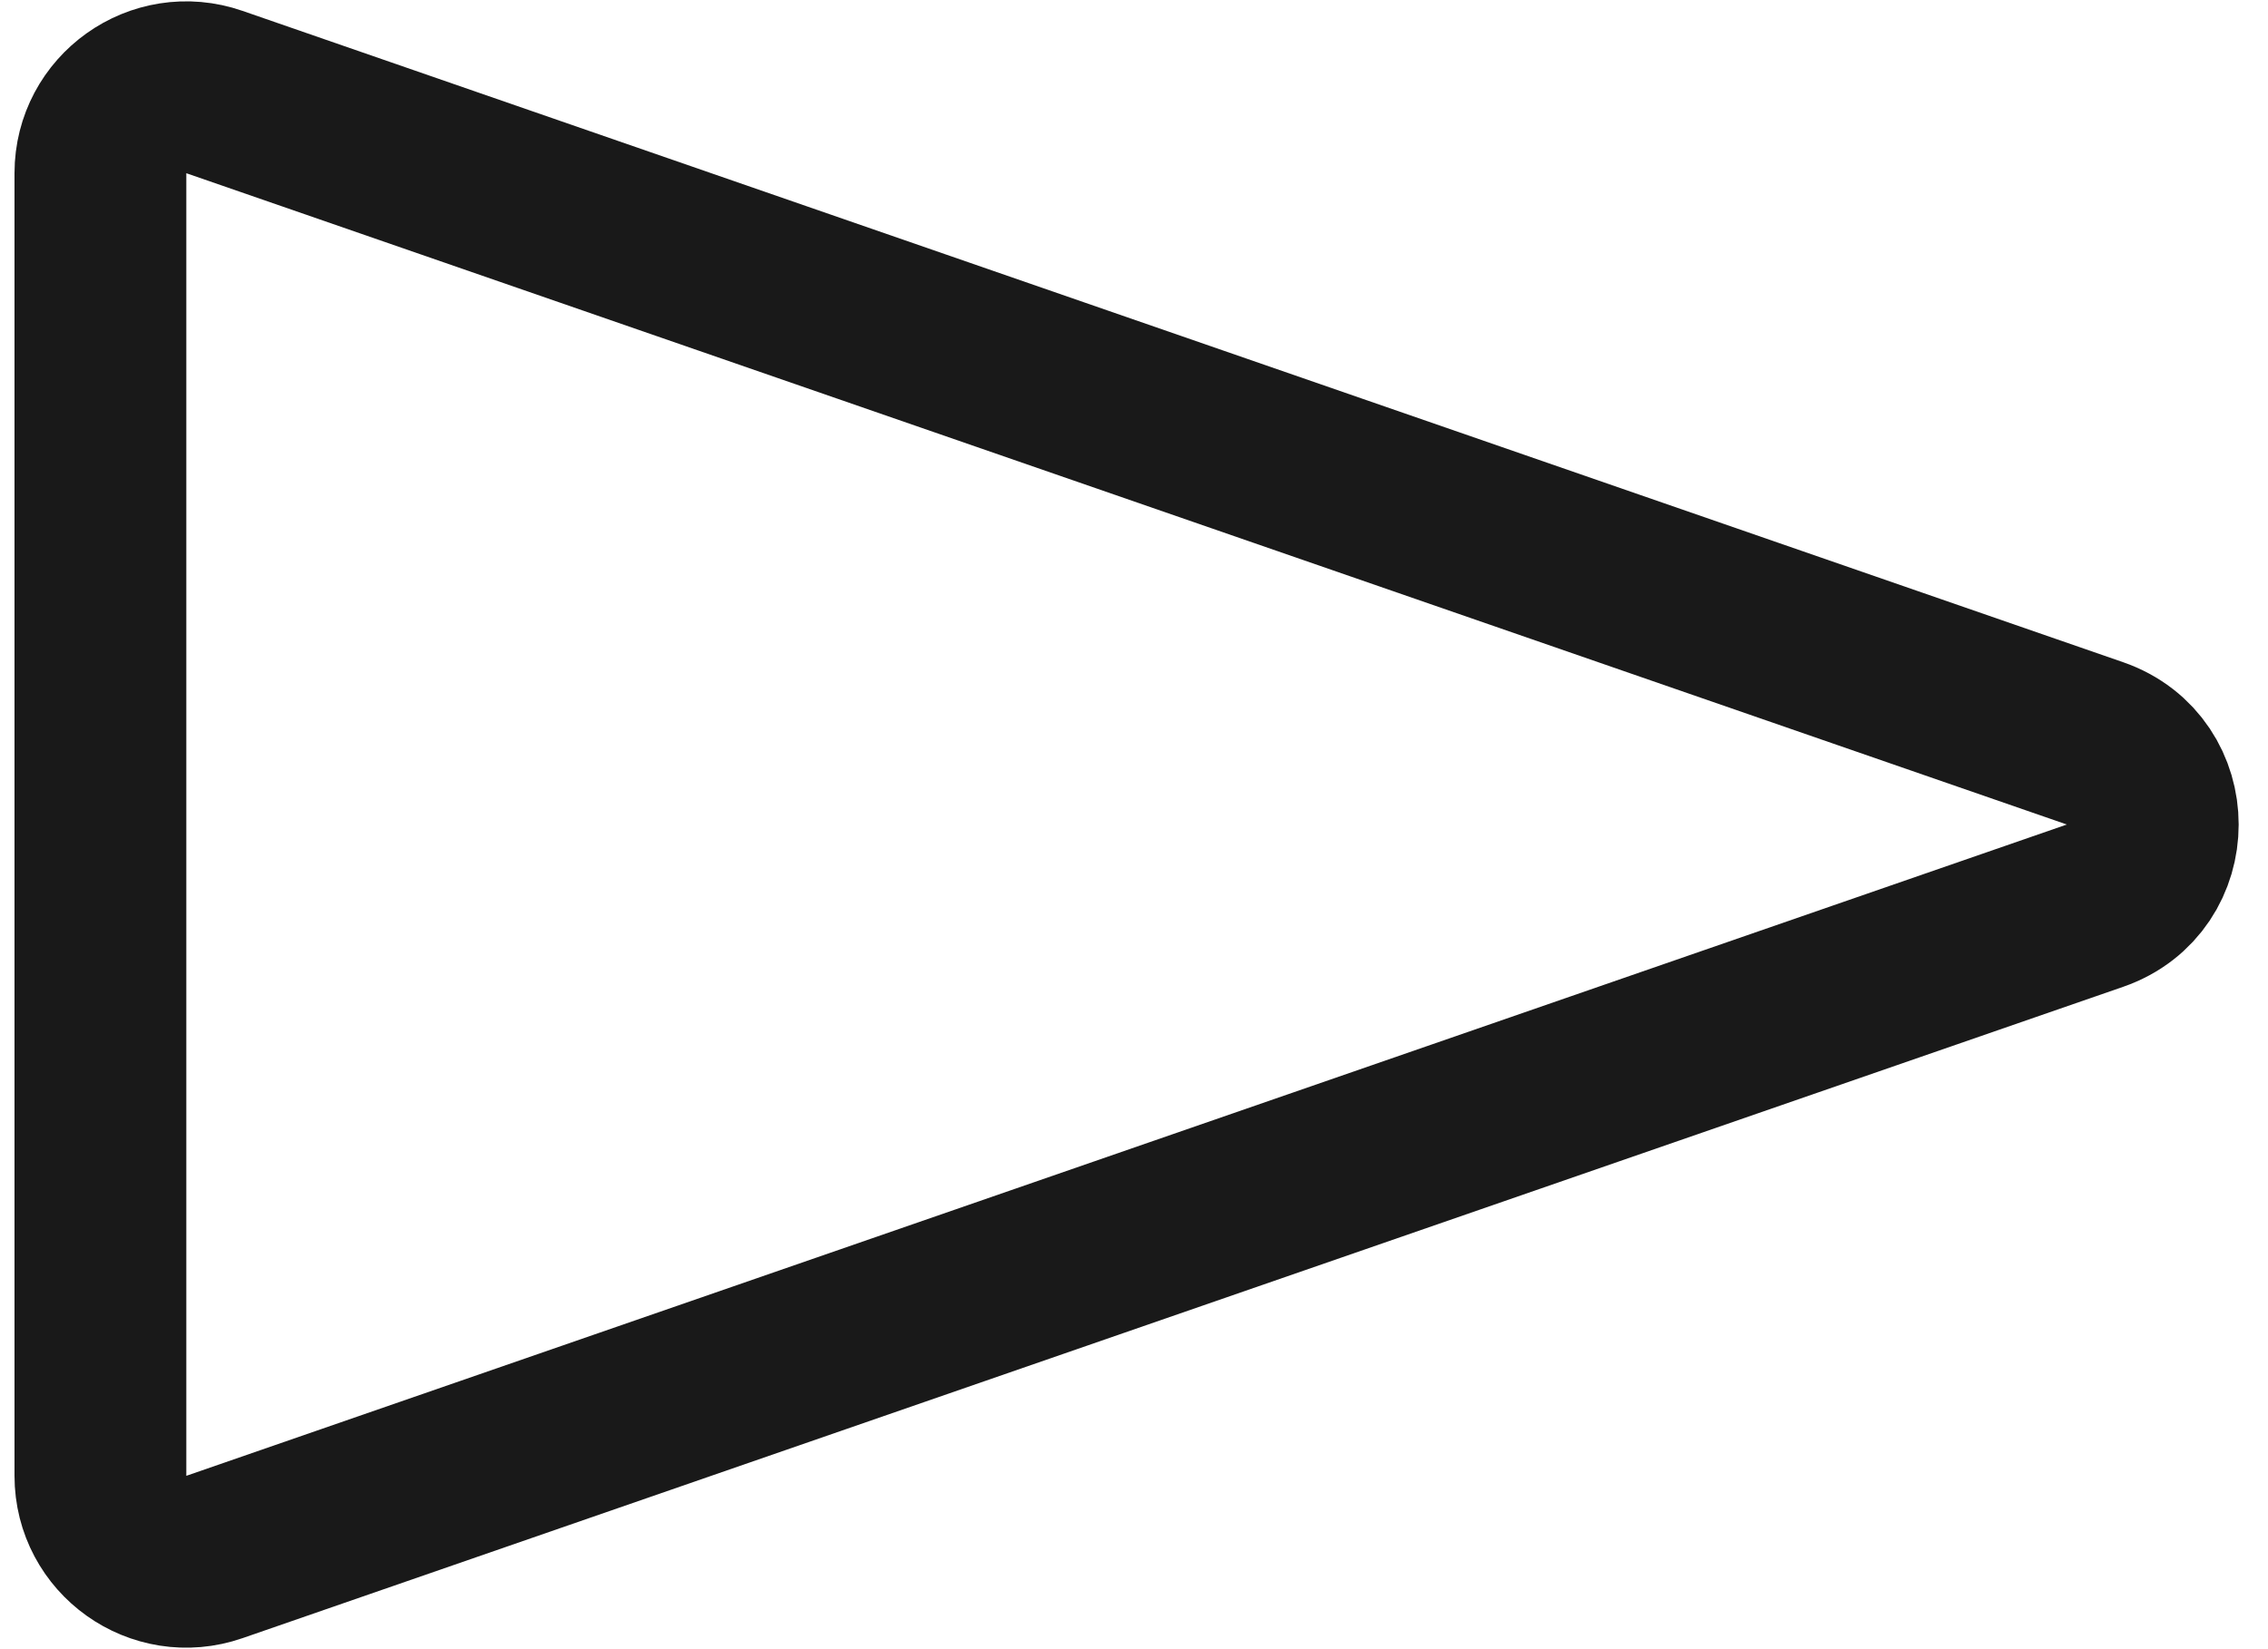 <svg width="66" height="48" viewBox="0 0 66 48" fill="none" xmlns="http://www.w3.org/2000/svg">
<path opacity="0.9" d="M60.965 21.636C63.207 22.413 63.207 25.584 60.965 26.36L6.24 45.317C4.616 45.88 2.922 44.674 2.922 42.955V5.041C2.922 3.322 4.616 2.116 6.24 2.679L60.965 21.636Z" stroke="black" style="stroke:black;stroke-opacity:1;" stroke-width="5"/>
</svg>
